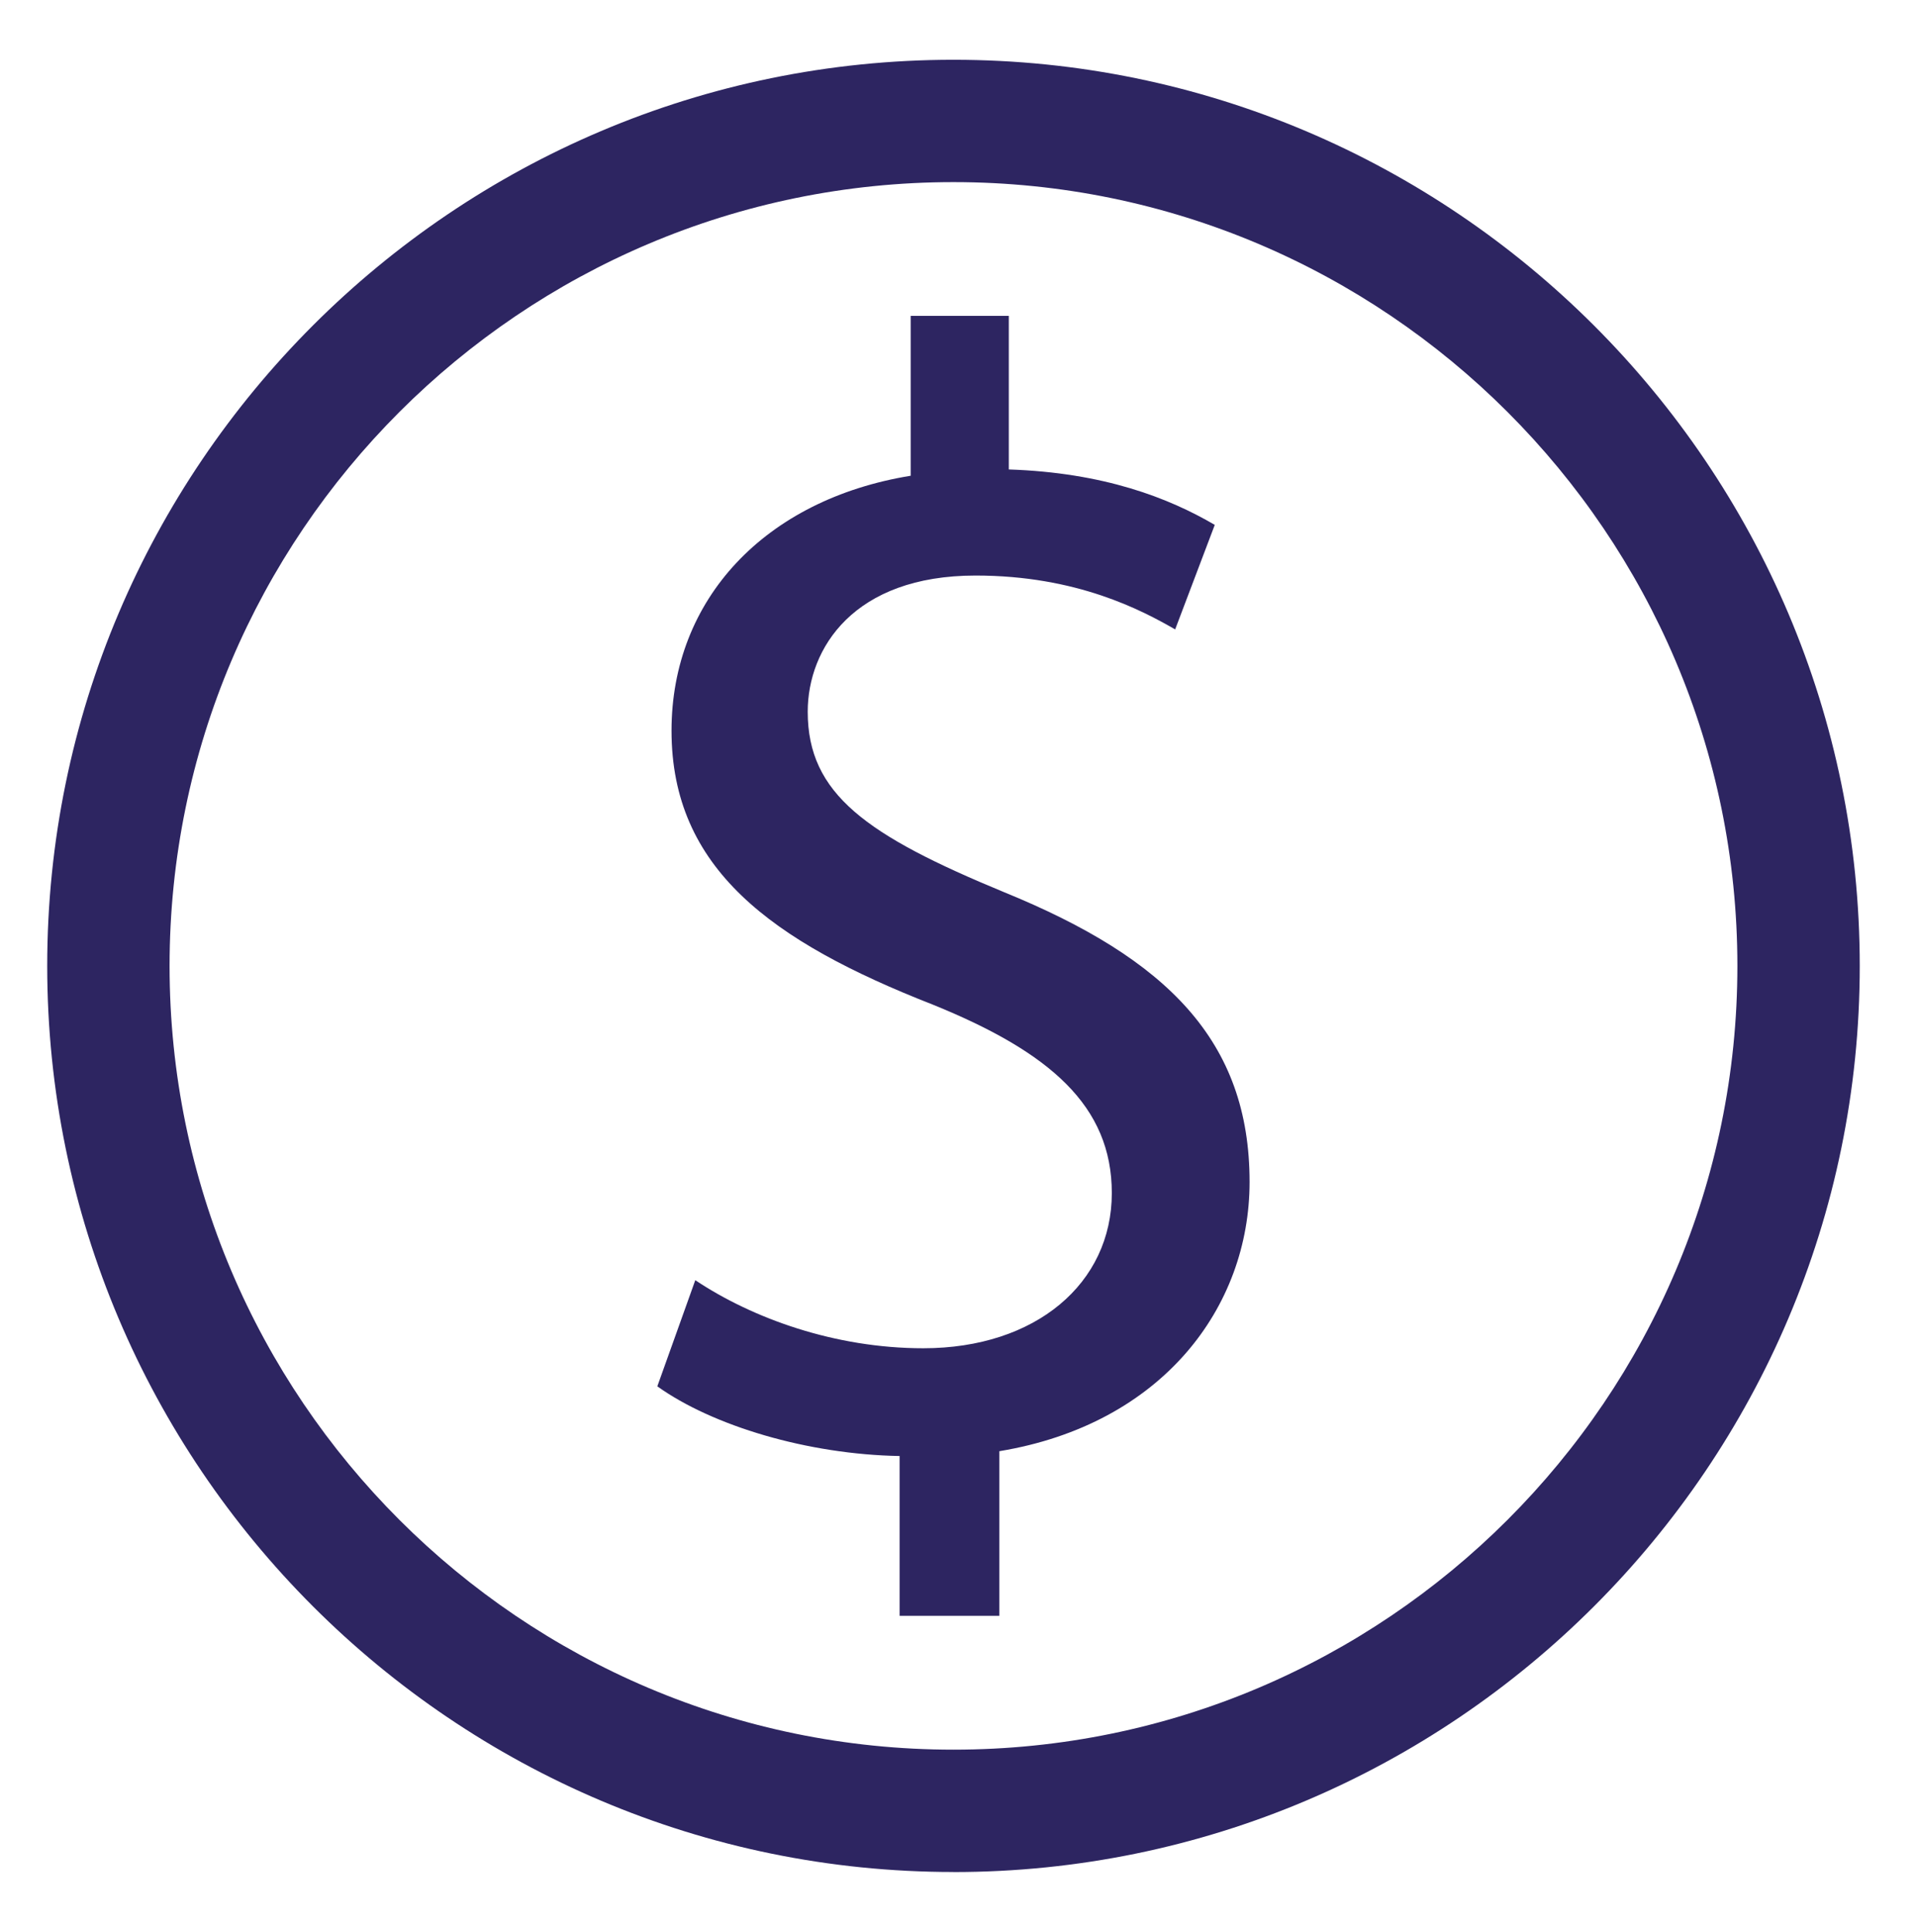 <?xml version="1.0" encoding="UTF-8"?>
<svg id="Layer_1" xmlns="http://www.w3.org/2000/svg" width="31.71" height="31.96" version="1.1" viewBox="0 0 31.71 31.96">
  <!-- Generator: Adobe Illustrator 30.0.0, SVG Export Plug-In . SVG Version: 2.1.1 Build 123)  -->
  <defs>
    <style>
      .st0 {
        fill: #2d2561;
      }
    </style>
  </defs>
  <path class="st0" d="M15.771,30.971C7.505,30.971.781,24.247.781,15.98S7.505.989,15.771.989s14.992,6.726,14.992,14.992-6.726,14.991-14.992,14.991ZM15.771,3.013c-7.15,0-12.966,5.818-12.966,12.968s5.816,12.966,12.966,12.966,12.968-5.816,12.968-12.966S22.921,3.013,15.771,3.013Z"/>
  <path class="st0" d="M14.881,26.734v-2.645c-1.52-.027-3.092-.498-4.008-1.153l.628-1.756c.943.629,2.306,1.126,3.772,1.126,1.86,0,3.118-1.074,3.118-2.567,0-1.441-1.022-2.332-2.961-3.118-2.672-1.047-4.322-2.253-4.322-4.532,0-2.175,1.545-3.825,3.956-4.218v-2.645h1.623v2.541c1.572.052,2.646.471,3.407.917l-.655,1.729c-.55-.315-1.624-.891-3.301-.891-2.018,0-2.777,1.205-2.777,2.253,0,1.362.97,2.044,3.249,2.986,2.698,1.101,4.06,2.463,4.06,4.794,0,2.07-1.441,4.008-4.139,4.454v2.724h-1.65Z"/>
</svg>
